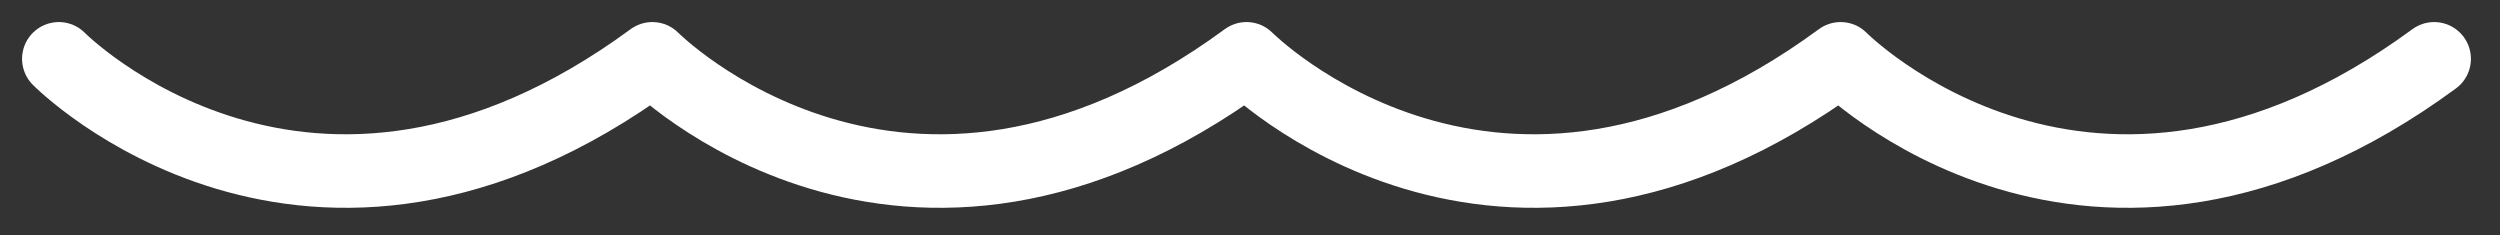 <?xml version="1.0" encoding="UTF-8"?> <svg xmlns="http://www.w3.org/2000/svg" width="85" height="8" viewBox="0 0 85 8" fill="none"><rect x="0" y="0" width="85" height="8" fill="#333333" stroke="none"/><path d="M2 2C2 2 10.489 10.586 22.18 2C22.18 2 30.694 10.586 42.381 2C42.381 2 50.892 10.586 62.581 2C62.581 2 71.07 10.586 82.761 2" stroke="white" stroke-width="2.5" stroke-miterlimit="10" stroke-linecap="round" stroke-linejoin="round"></path></svg> 
